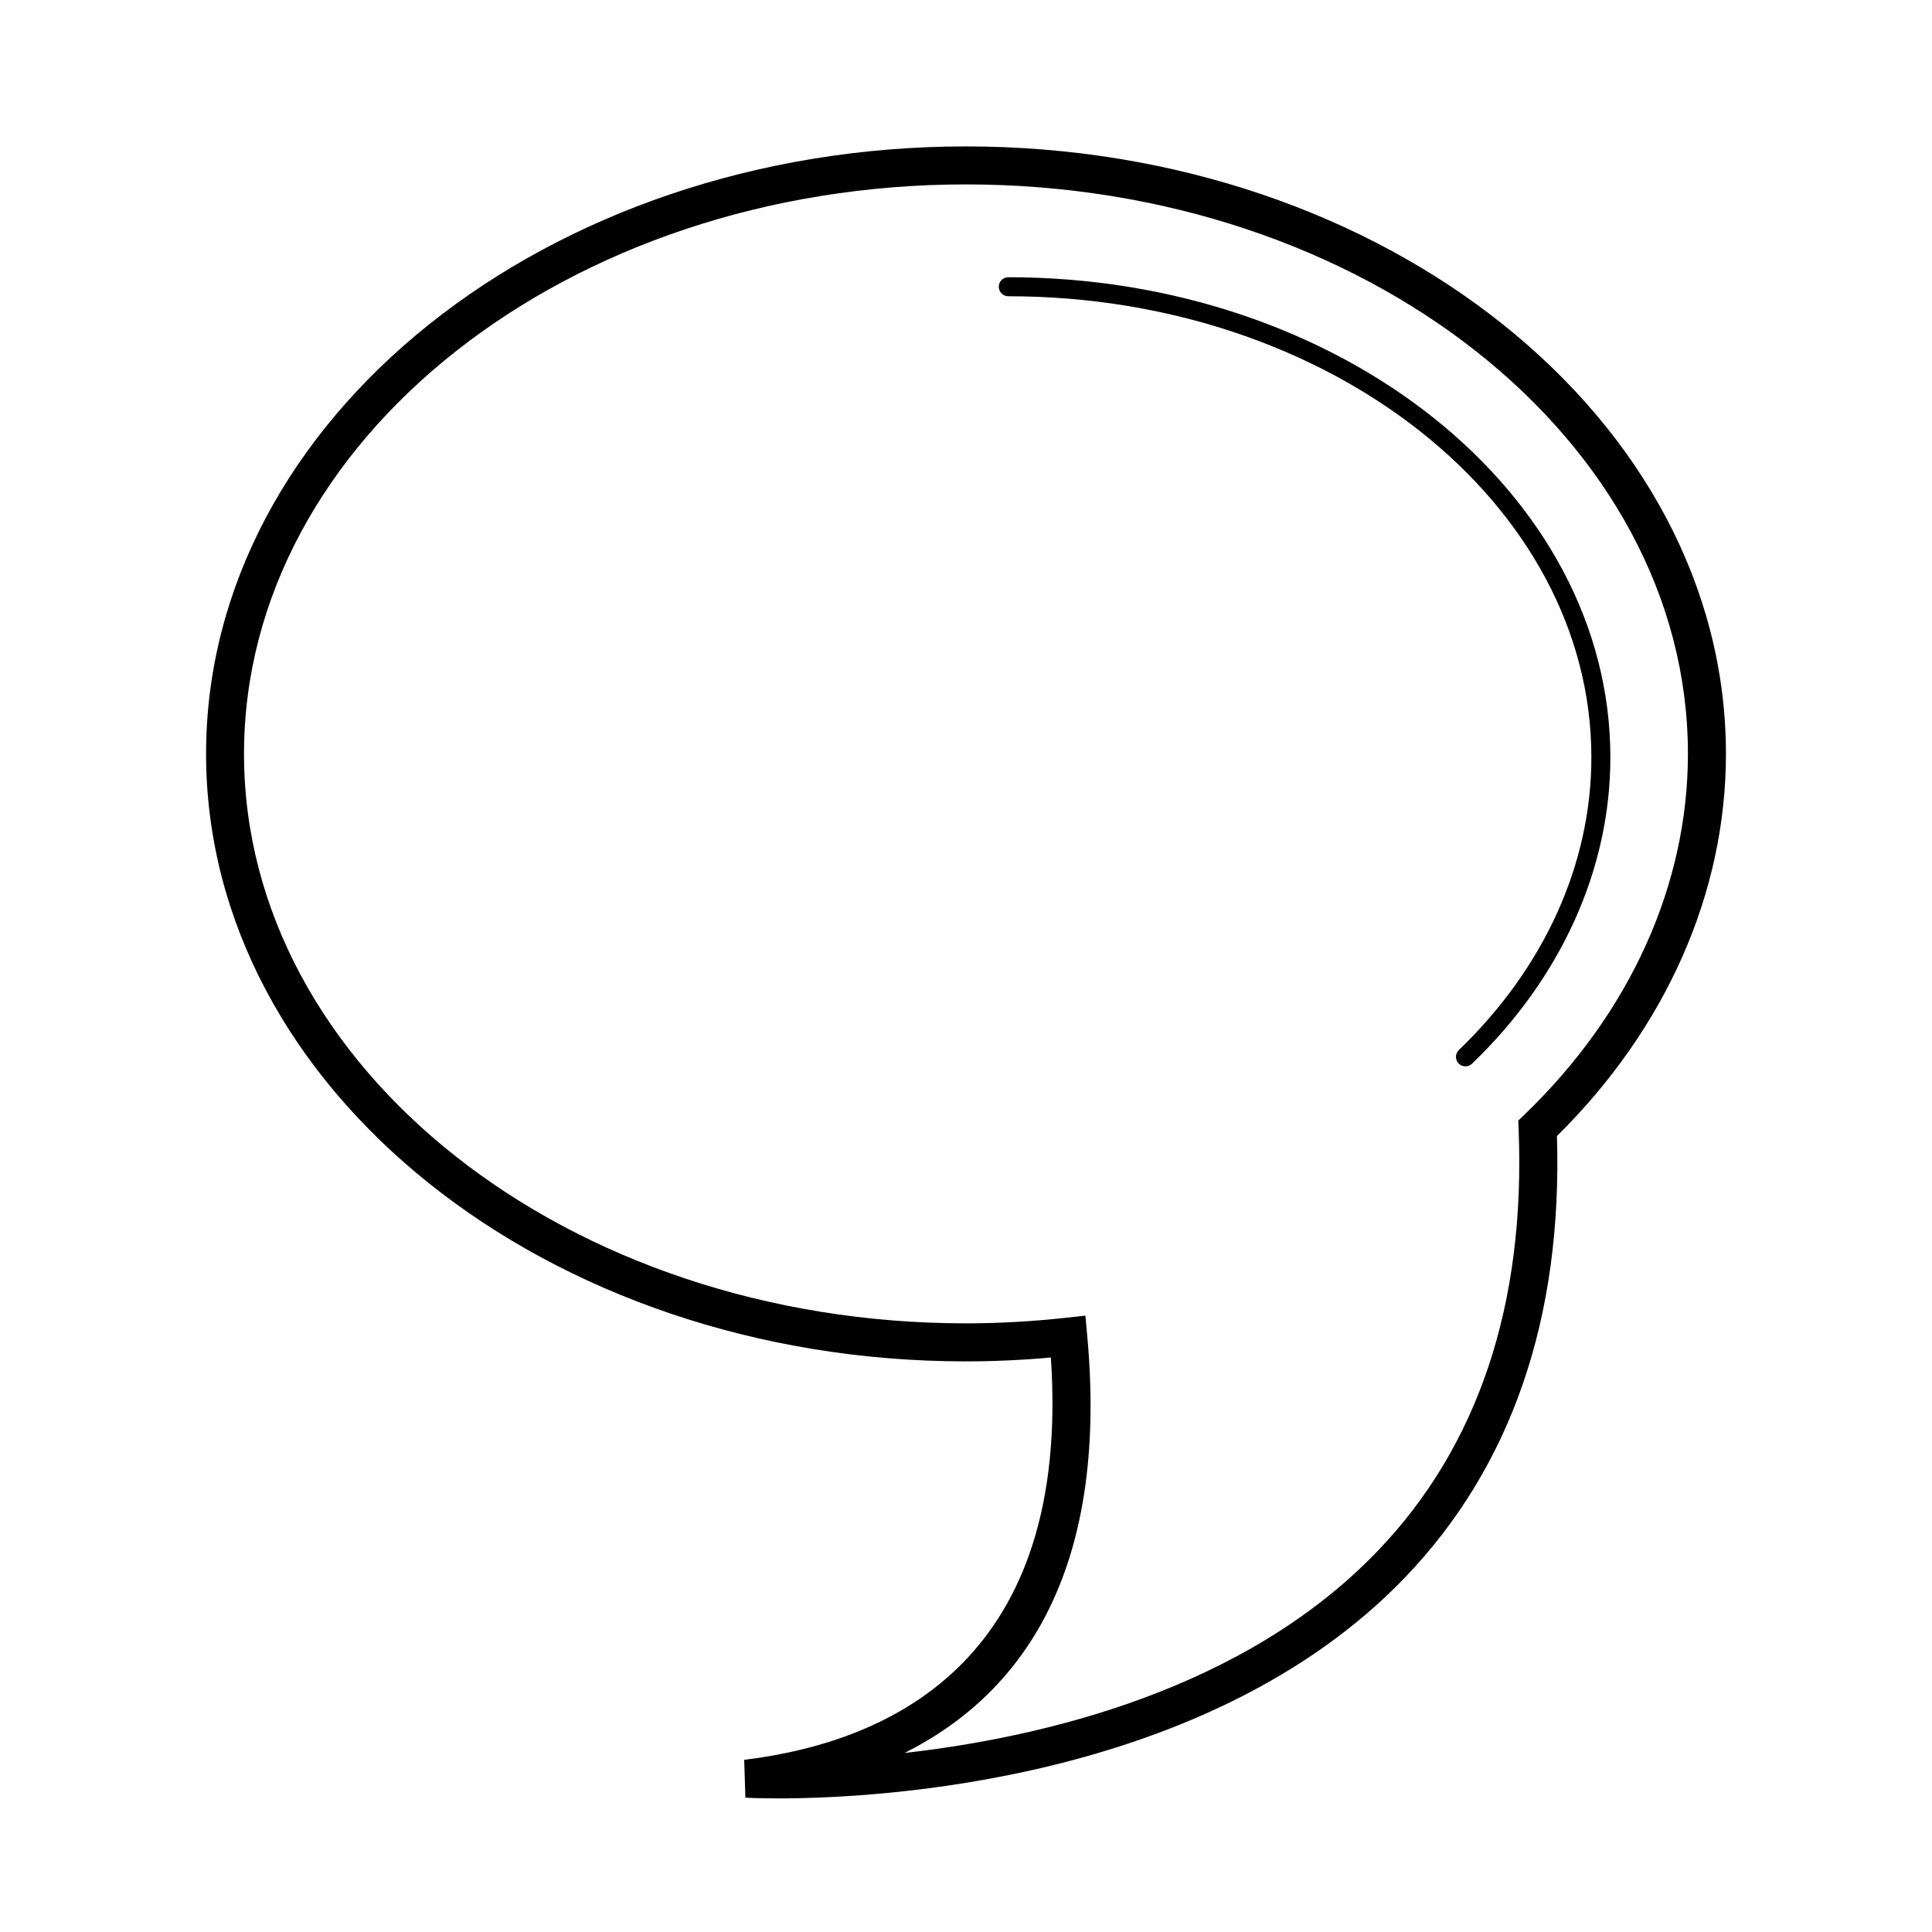 <?xml version="1.0" encoding="UTF-8"?>
<!-- The Best Svg Icon site in the world: iconSvg.co, Visit us! https://iconsvg.co -->
<svg fill="#000000" width="800px" height="800px" version="1.1" viewBox="144 144 512 512" xmlns="http://www.w3.org/2000/svg">
 <g>
  <path d="m601.39 343.79c0-88.77-90.344-160.99-201.39-160.99-111.05 0-201.39 72.219-201.39 160.99 0 88.77 90.344 160.99 201.39 160.99 7.356 0 14.898-0.344 22.488-1.027 5.352 79.066-40.977 101.68-81.27 106.62l0.324 10.027s3.223 0.191 8.879 0.191h0.004c25.738 0 113.72-4.227 165.88-58.512 28.234-29.383 41.785-68.746 40.301-117.02 28.898-28.543 44.789-64.426 44.789-101.28zm-54.941 99.426c1.863 46.457-10.727 84.098-37.422 111.88-35.383 36.84-88.781 49.332-125.31 53.461 30.441-15.289 54.289-47.09 48.391-110.79l-0.473-5.109-5.098 0.559c-8.961 0.984-17.895 1.484-26.551 1.484-105.49 0-191.32-67.703-191.32-150.92s85.84-150.91 191.33-150.91 191.32 67.703 191.32 150.92c0 34.773-15.387 68.727-43.324 95.598l-1.633 1.57z"/>
  <path d="m411.21 217.47c-1.391 0-2.519 1.129-2.519 2.519 0 1.391 1.129 2.519 2.519 2.519 85.199 0 154.52 54.824 154.52 122.21 0 28.227-12.469 55.762-35.109 77.543-1.004 0.961-1.031 2.559-0.07 3.562 0.492 0.516 1.152 0.77 1.812 0.77 0.629 0 1.258-0.23 1.75-0.707 23.633-22.738 36.652-51.559 36.652-81.168 0-70.164-71.582-127.25-159.55-127.25z"/>
 </g>
</svg>